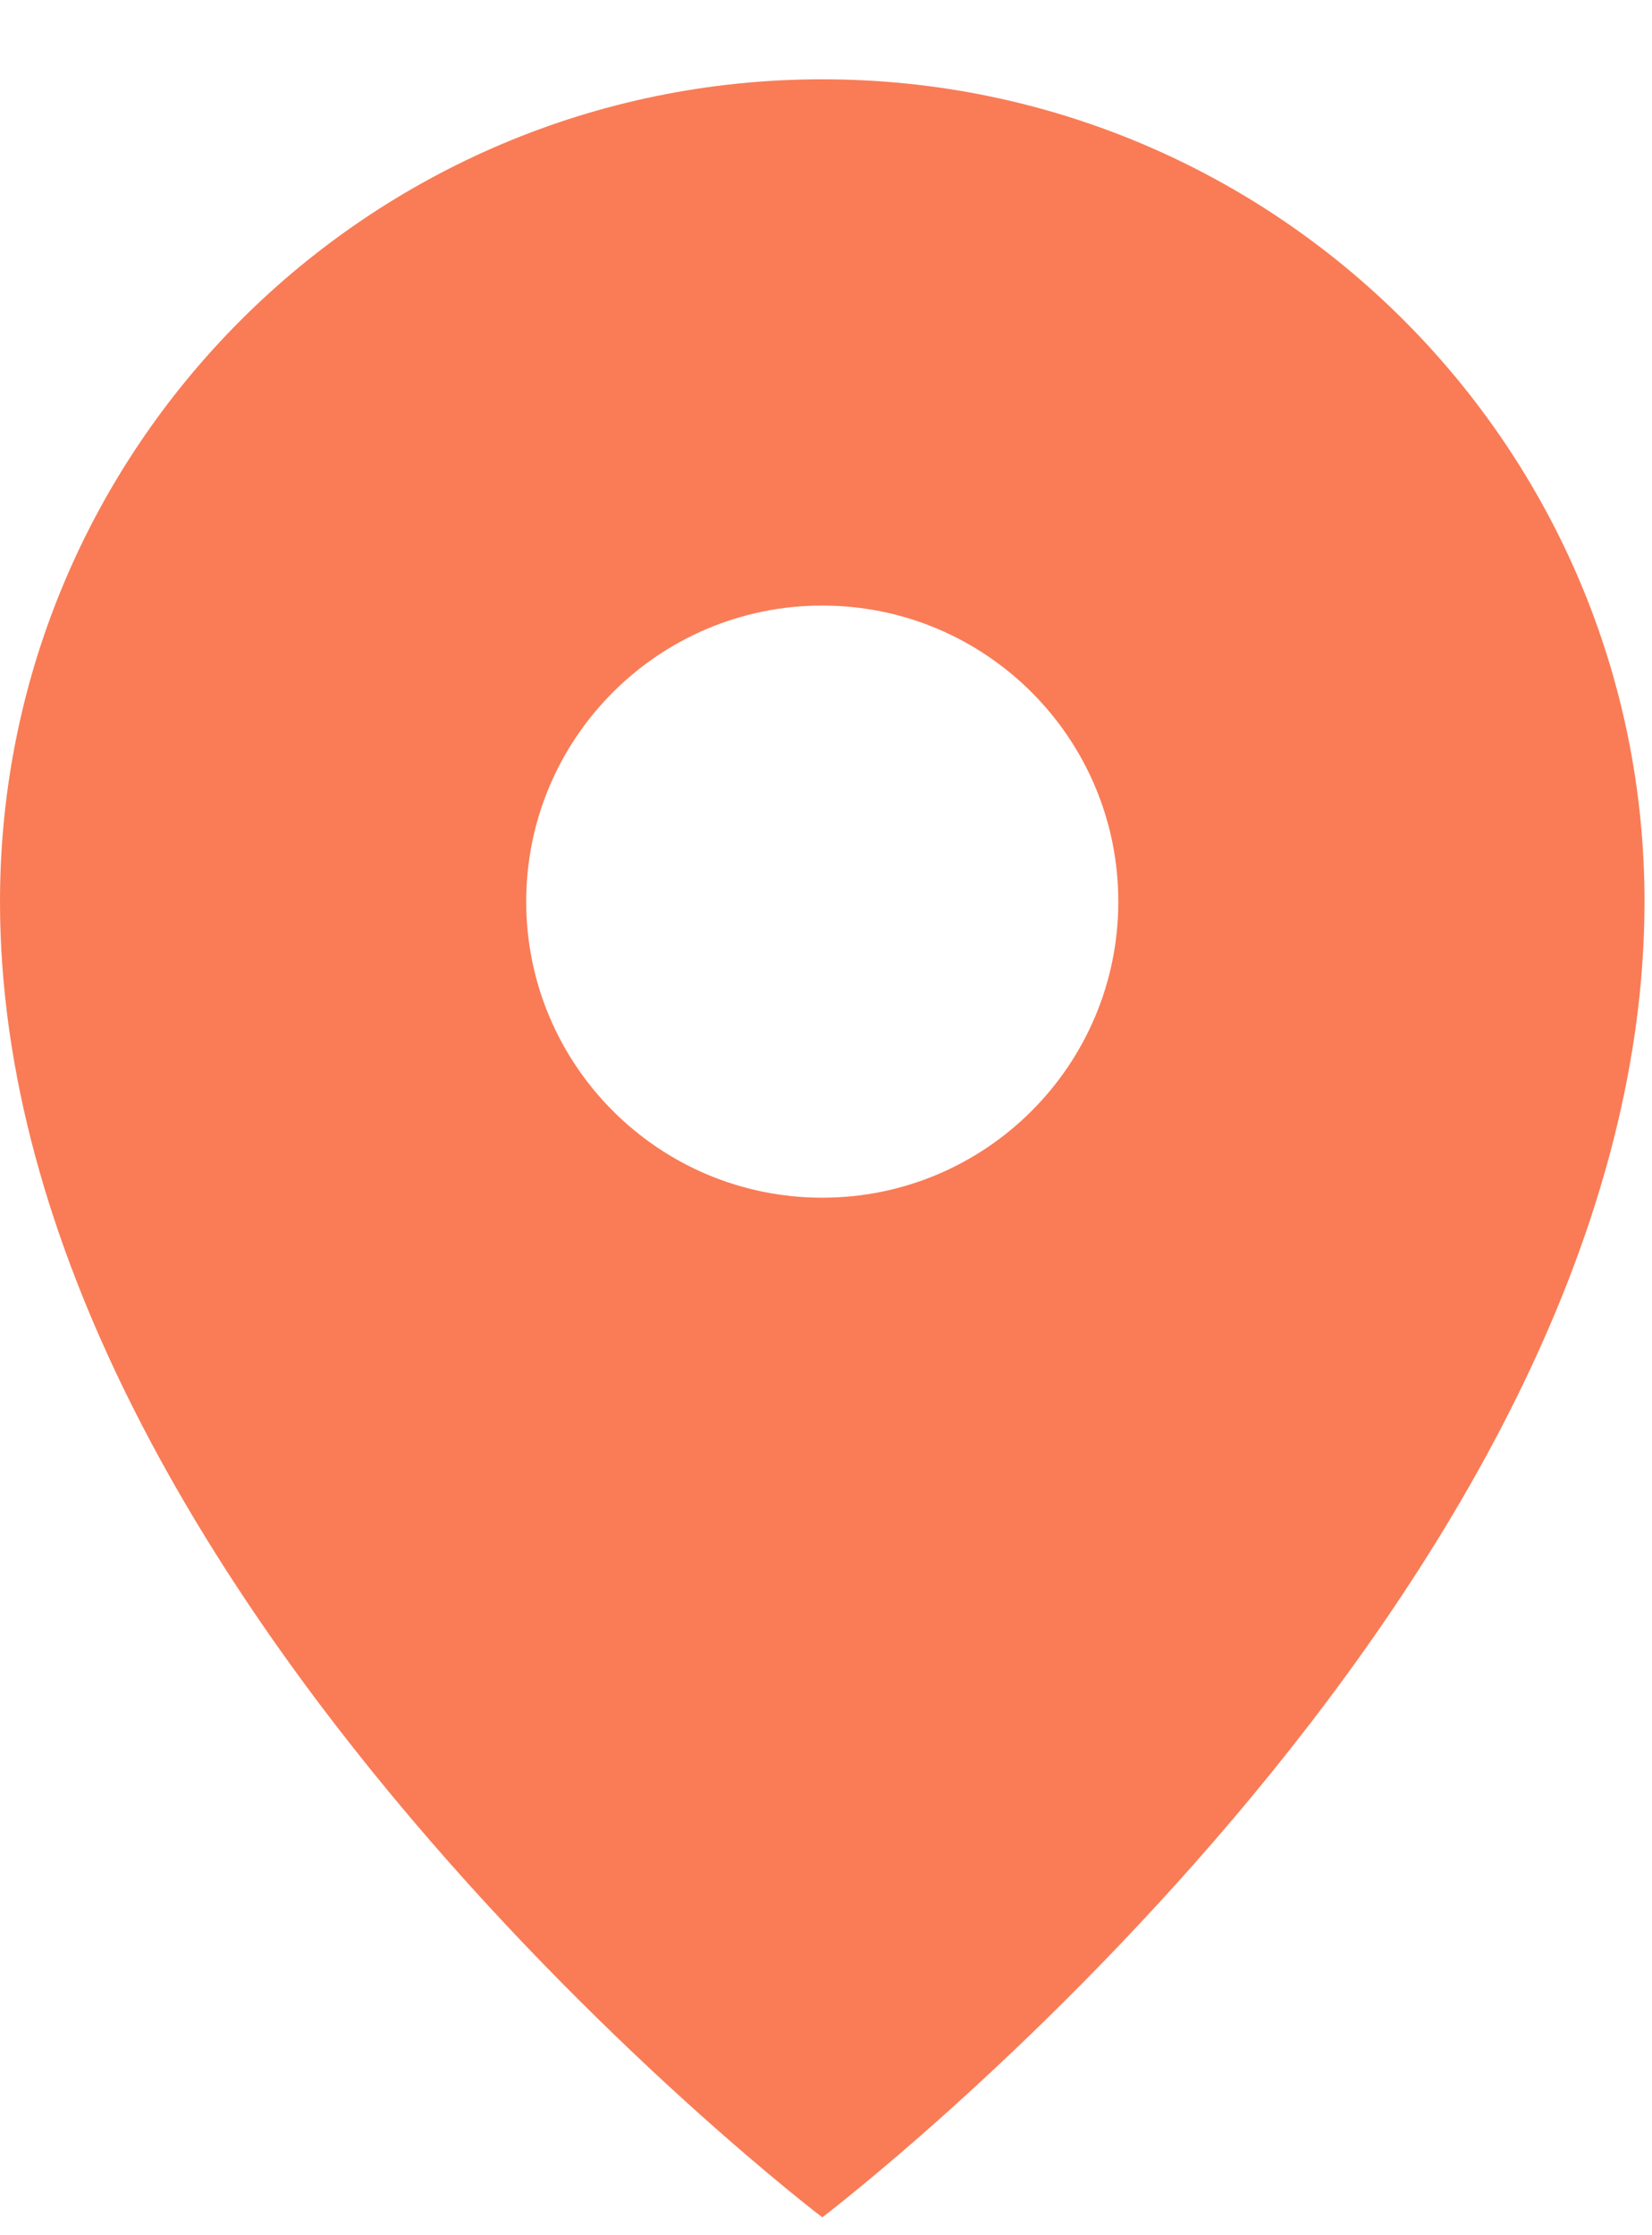 <svg width="17" height="23" viewBox="0 0 17 23" fill="none" xmlns="http://www.w3.org/2000/svg">
<path fill-rule="evenodd" clip-rule="evenodd" d="M8.462 22.816C8.462 22.816 16.923 16.385 16.923 9.277C16.923 4.604 13.135 0.816 8.462 0.816C3.788 0.816 0 4.604 0 9.277C0 16.385 8.462 22.816 8.462 22.816ZM8.462 6.231C10.144 6.231 11.508 7.595 11.508 9.277C11.508 10.96 10.144 12.324 8.462 12.324C6.779 12.324 5.415 10.96 5.415 9.277C5.415 7.595 6.779 6.231 8.462 6.231Z" fill="#F97C56"/>
</svg>
